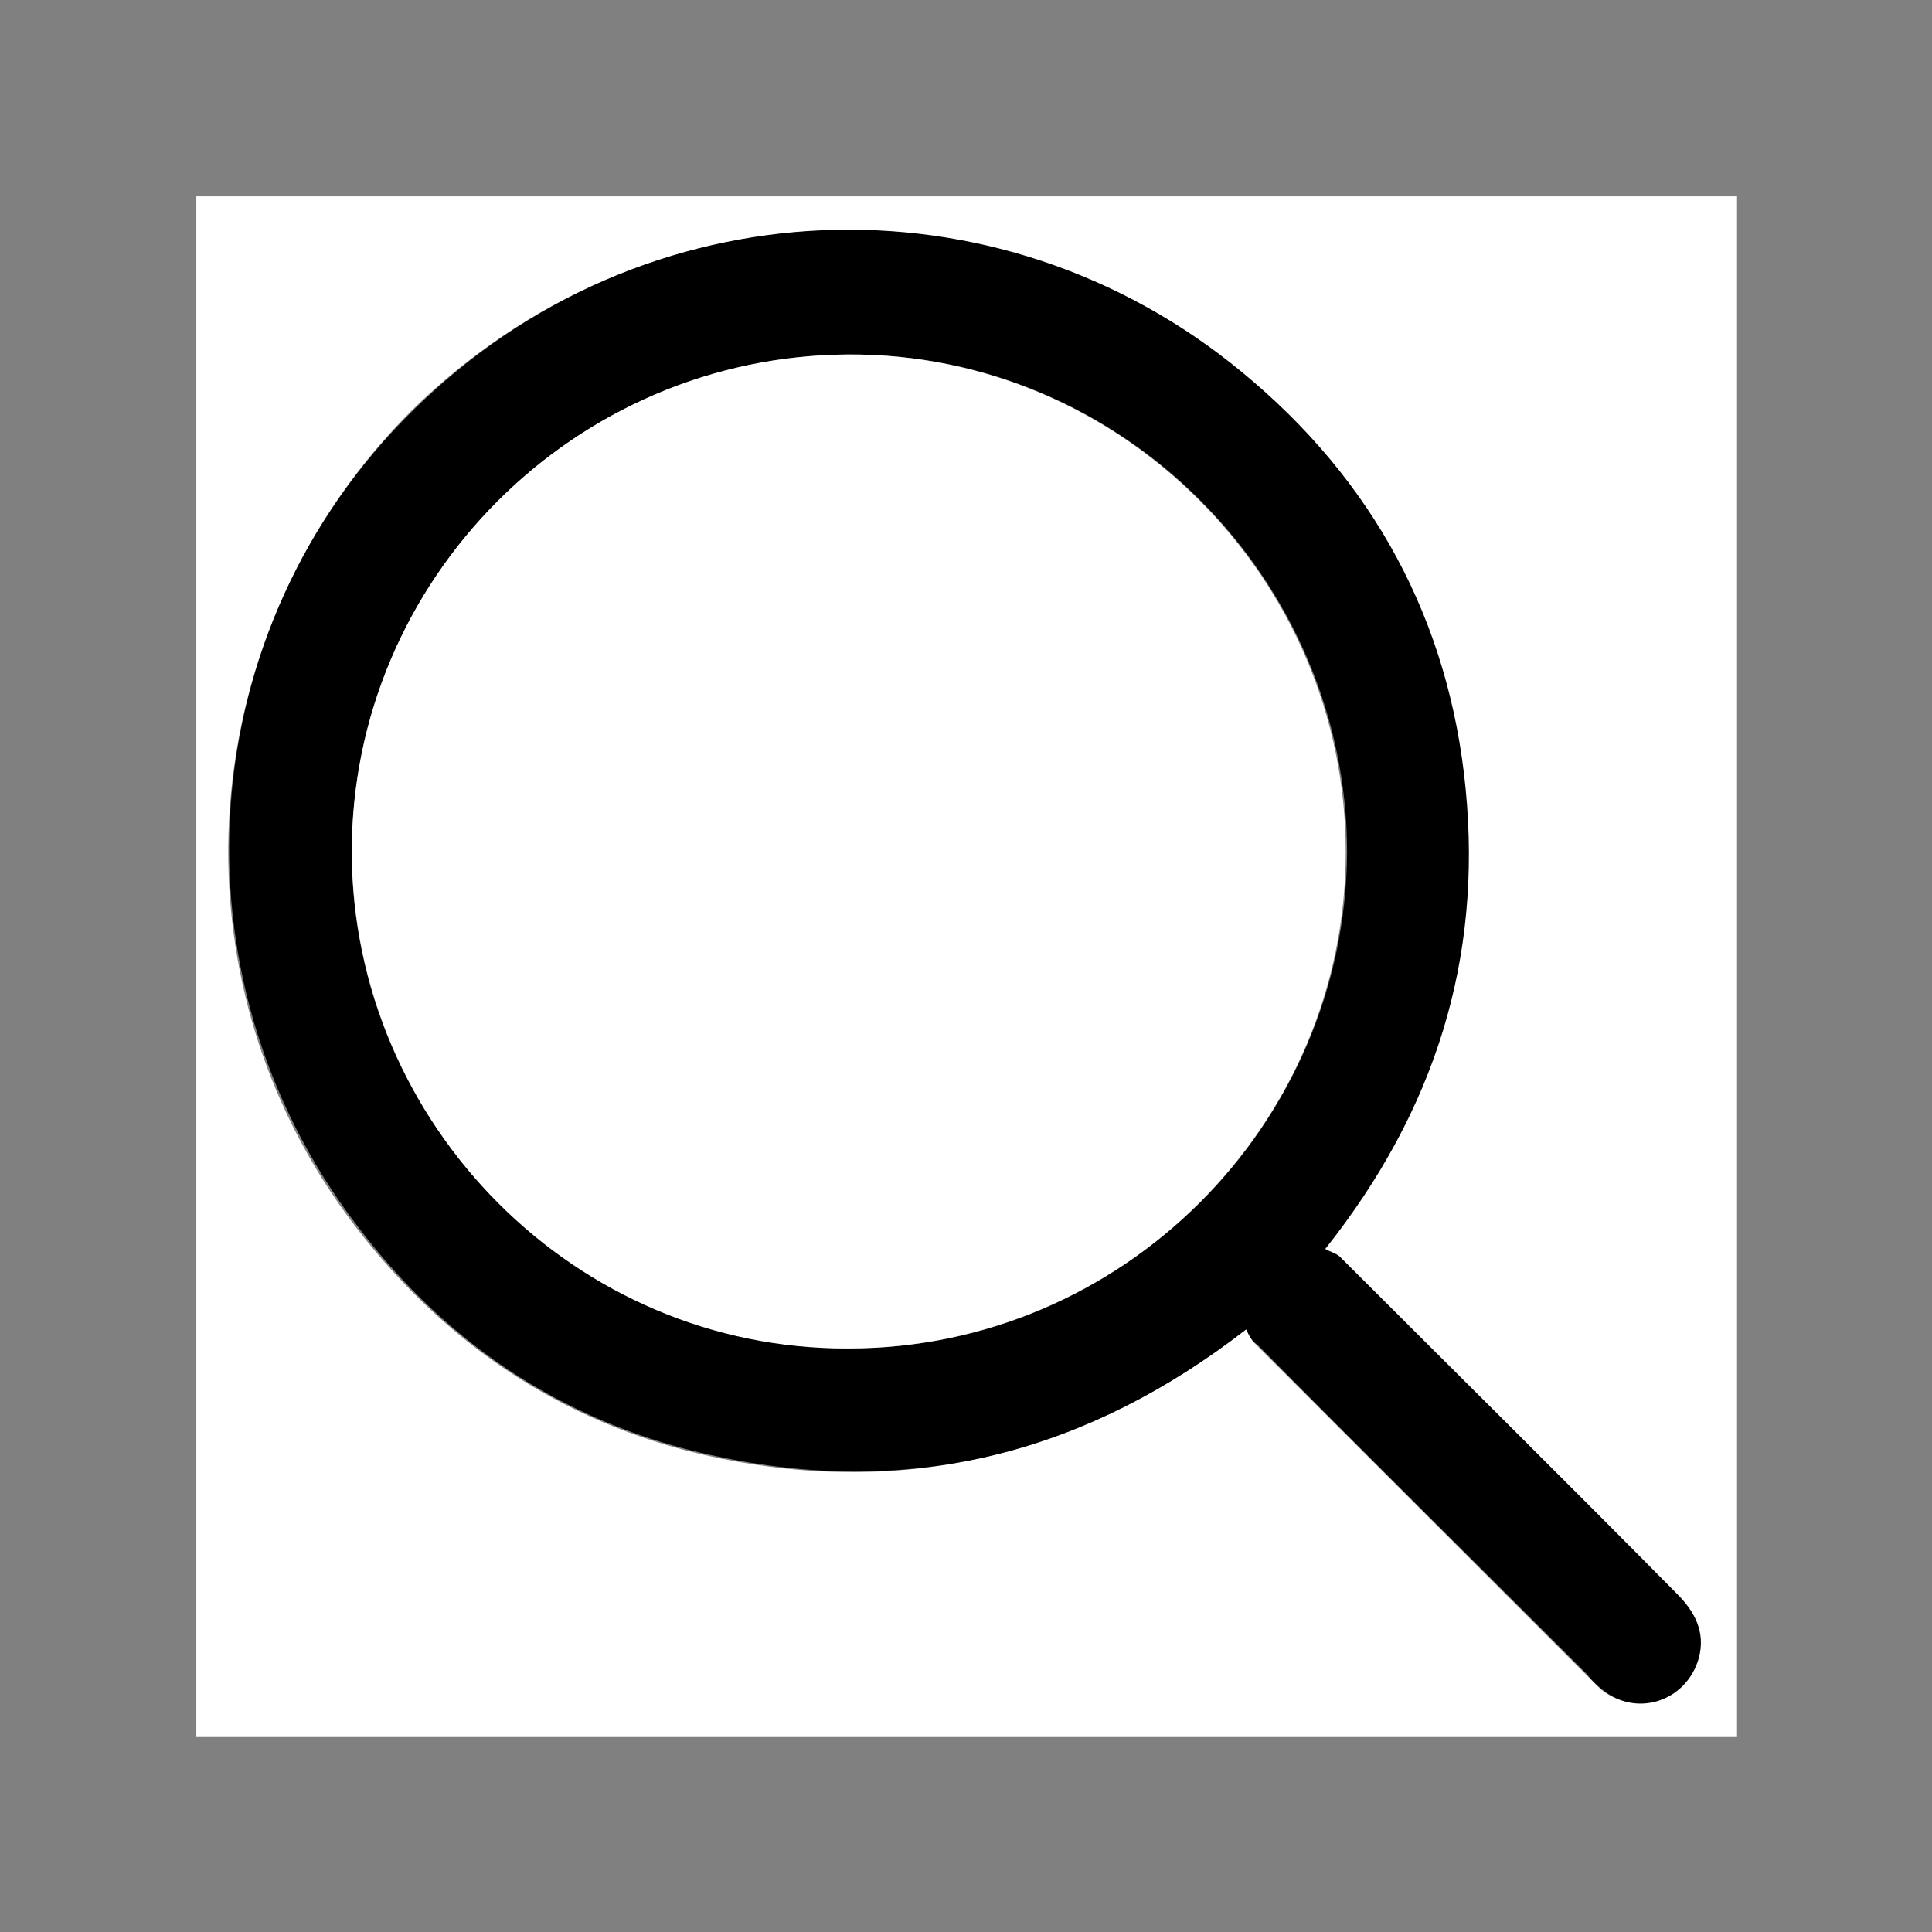 <?xml version="1.0" encoding="utf-8"?>
<!-- Generator: Adobe Illustrator 27.5.0, SVG Export Plug-In . SVG Version: 6.00 Build 0)  -->
<svg version="1.1" id="Calque_1" xmlns="http://www.w3.org/2000/svg" xmlns:xlink="http://www.w3.org/1999/xlink" x="0px" y="0px"
	 viewBox="0 0 141.7 141.7" style="enable-background:new 0 0 141.7 141.7;" xml:space="preserve">
<rect x="0" y="0" width="141.7" height="141.7" fill="#808080" stroke="none"/>
<style type="text/css">
	.st0{fill:#FFFFFF;}
</style>
<g>
	<g>
		<path class="st0" d="M14.4,127.4c0-37.7,0-75.3,0-113c37.7,0,75.3,0,113,0c0,37.7,0,75.3,0,113C89.7,127.4,52,127.4,14.4,127.4z
			 M91.4,97.5c0.2,0.4,0.4,0.8,0.7,1.1c8.1,8.1,16.1,16.1,24.2,24.2c0.4,0.4,0.7,0.7,1.1,1.1c2.5,2,6.3,0.8,7.1-2.3
			c0.5-1.9-0.2-3.4-1.6-4.7c-8.2-8.2-16.5-16.5-24.7-24.7c-0.3-0.3-0.7-0.4-1.1-0.6c8-10.2,11.5-21.3,10.3-33.7
			c-1.2-12.4-6.8-22.7-16.4-30.6c-18-14.8-43.9-13.8-60.8,2.8C14.2,46.1,12,71.6,26.1,90C33,99,42,104.8,53,107
			C67,109.8,79.8,106.5,91.4,97.5z"/>
		<path d="M91.4,97.5c-11.6,9-24.3,12.3-38.4,9.4c-11-2.2-20-8-26.8-17c-14.1-18.5-12-44,4.1-59.8c16.9-16.7,42.9-17.6,60.8-2.8
			c9.6,7.9,15.2,18.2,16.4,30.6c1.2,12.4-2.2,23.5-10.3,33.7c0.3,0.2,0.8,0.3,1.1,0.6c8.2,8.2,16.5,16.4,24.7,24.7
			c1.3,1.3,2.1,2.8,1.6,4.7c-0.9,3.2-4.6,4.4-7.1,2.3c-0.4-0.3-0.8-0.7-1.1-1.1c-8.1-8.1-16.2-16.1-24.2-24.2
			C91.8,98.4,91.6,97.9,91.4,97.5z M25.8,62.5c0,20,16.5,36.4,36.5,36.4c20,0,36.4-16.4,36.5-36.4c0-20-16.5-36.6-36.5-36.5
			C42.1,26.1,25.8,42.5,25.8,62.5z"/>
		<path class="st0" d="M25.8,62.5c0-20,16.3-36.4,36.4-36.5c20-0.1,36.5,16.4,36.5,36.5c0,20-16.4,36.4-36.5,36.4
			C42.3,99,25.9,82.6,25.8,62.5z"/>
	</g>
</g>
</svg>

